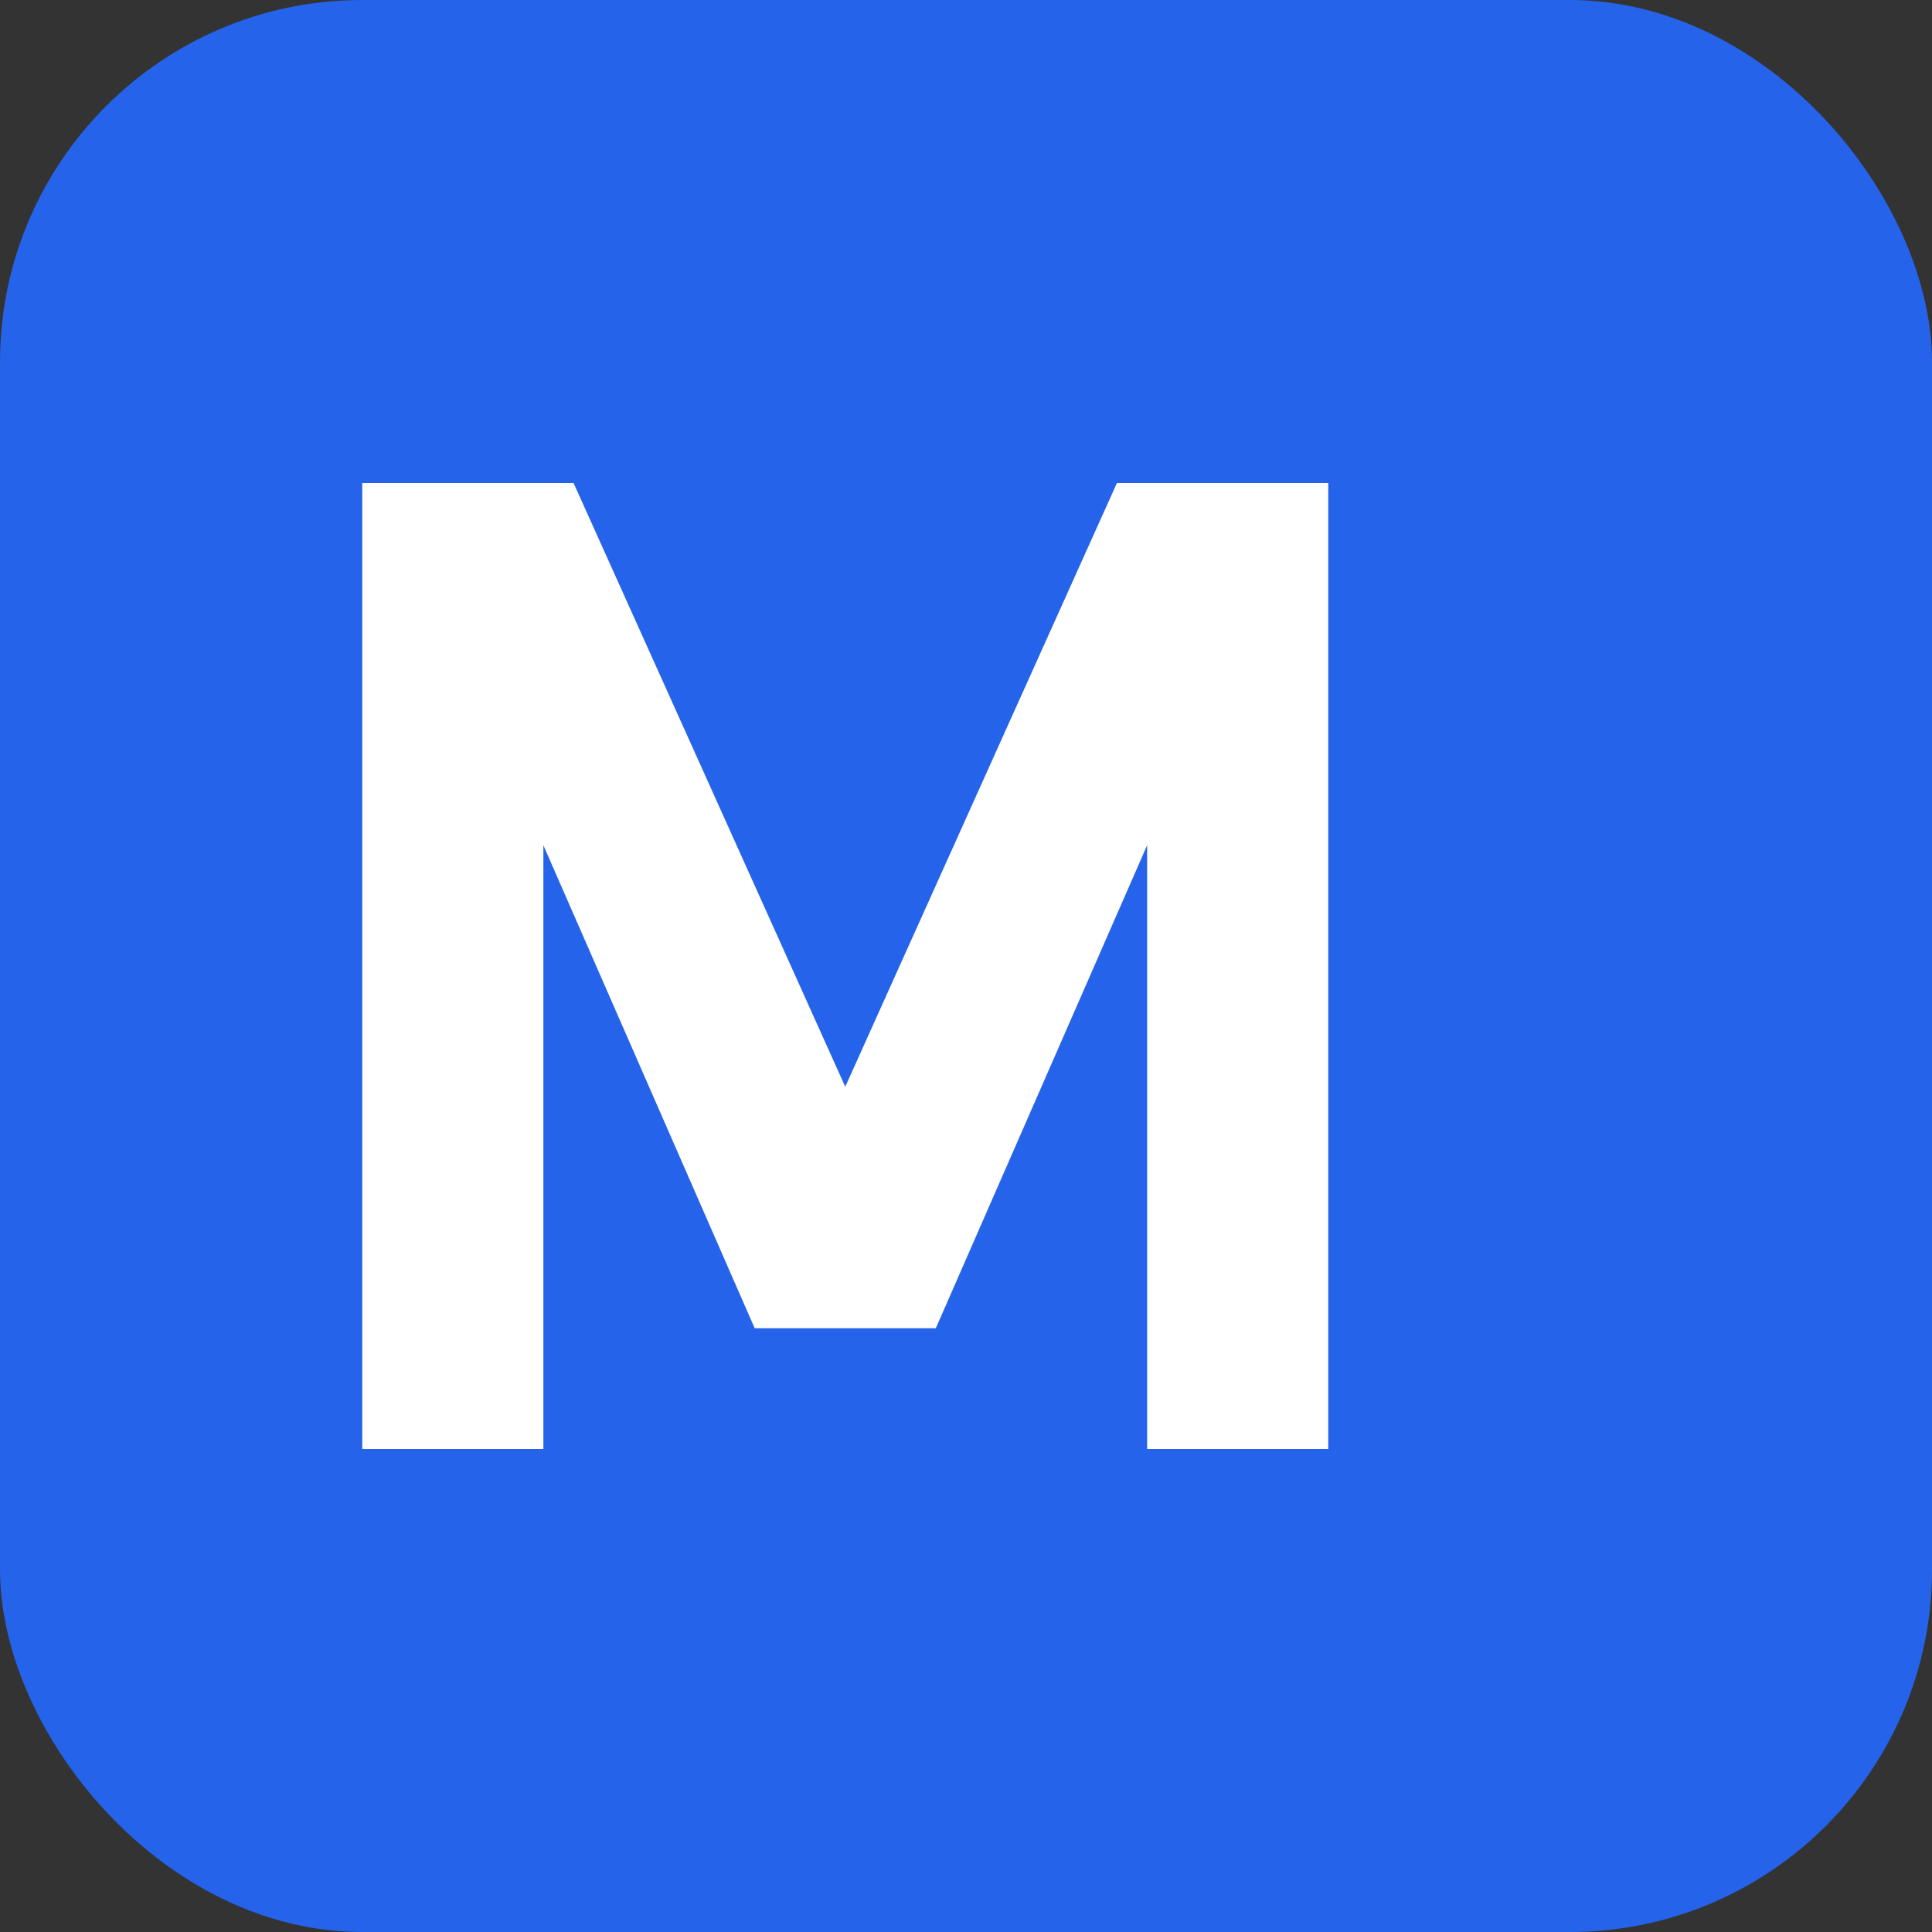 <svg xmlns="http://www.w3.org/2000/svg" viewBox="0 0 32 32">
  <rect x="0" y="0" width="32" height="32" fill="#333333" stroke="none"/>
  <rect width="32" height="32" rx="6" fill="#2563eb"/>
  <path d="M6 24V8h3.5l4.5 10 4.5-10H22v16h-3v-10l-3.5 8h-3l-3.5-8v10H6z" fill="white"/>
</svg>
